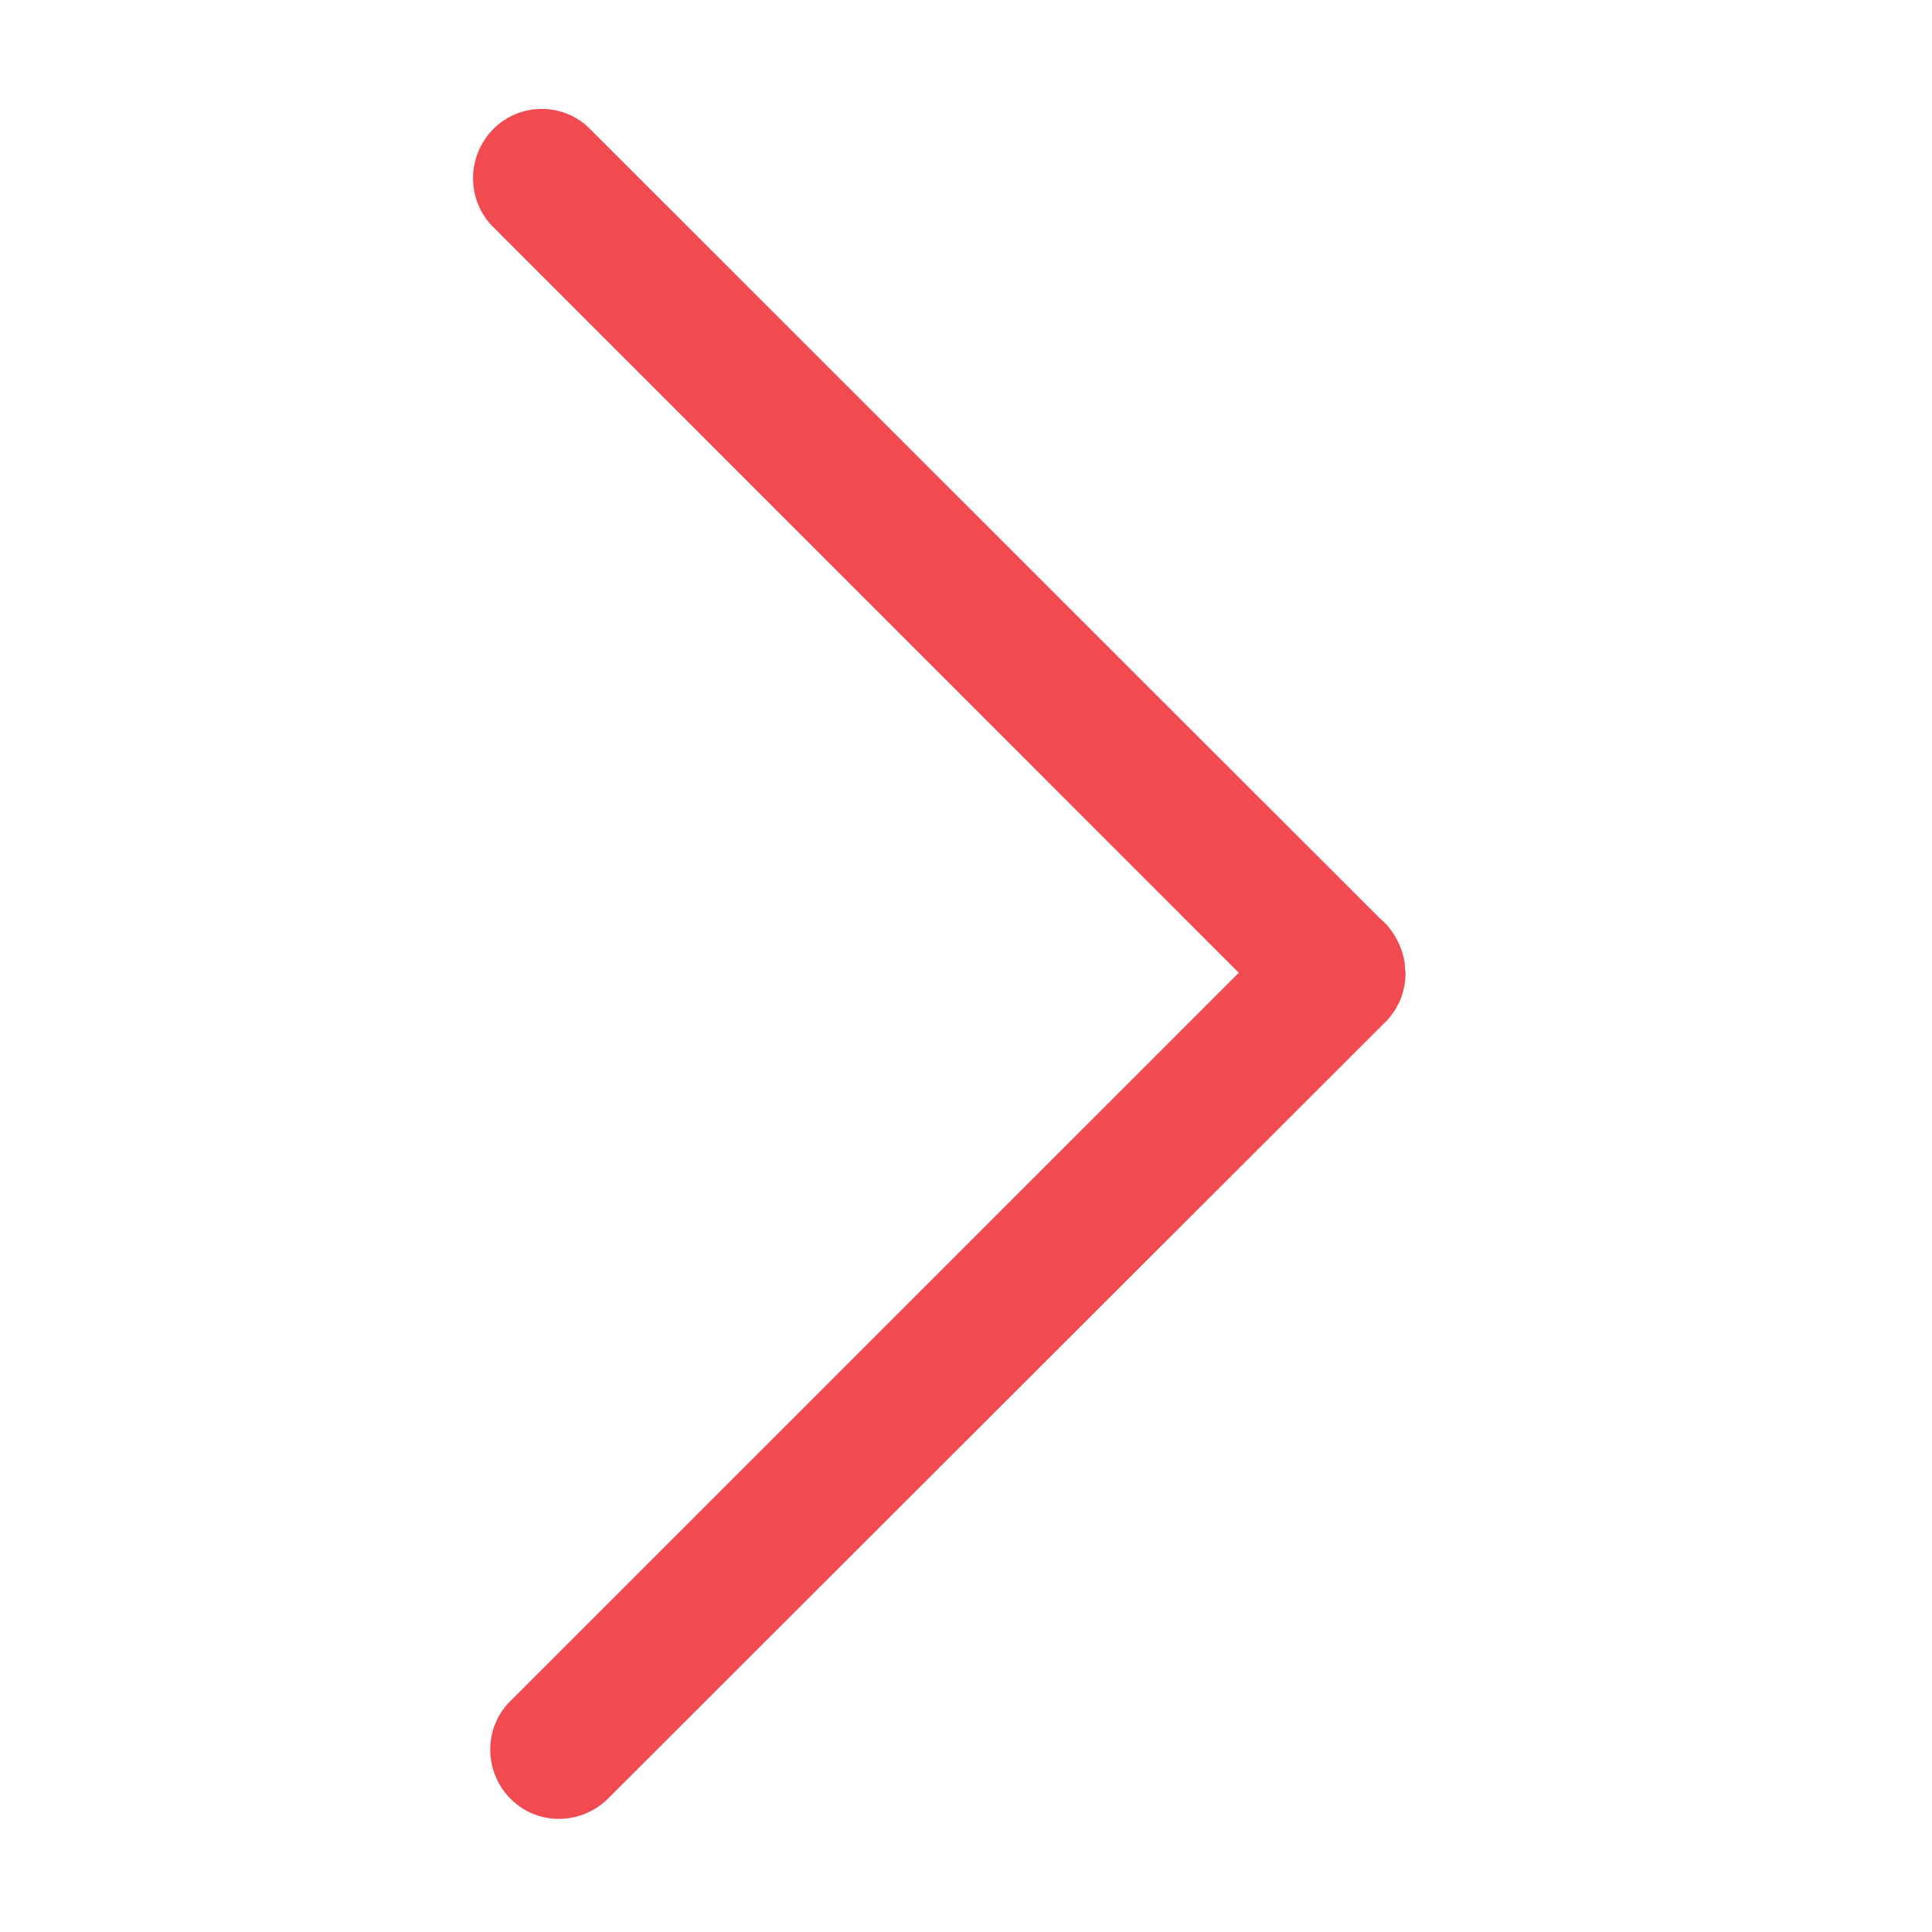 <?xml version="1.0" encoding="UTF-8"?>
<svg width="14px" height="14px" viewBox="0 0 14 14" version="1.1" xmlns="http://www.w3.org/2000/svg" xmlns:xlink="http://www.w3.org/1999/xlink">
    <title>编组 30</title>
    <g id="版本2" stroke="none" stroke-width="1" fill="none" fill-rule="evenodd">
        <g id="首页-全国分校" transform="translate(-1240, -482)">
            <g id="编组-32" transform="translate(738, 28)">
                <g id="编组-31" transform="translate(436, 453)">
                    <g id="编组-30" transform="translate(73, 8) rotate(-90) translate(-73, -8) translate(66, 1)">
                        <rect id="矩形" fill="#D8D8D8" opacity="0" x="0" y="0" width="14" height="14"></rect>
                        <g id="展-开-(1)" transform="translate(0.82, 3.428)" fill="#F14A51" fill-rule="nonzero">
                            <path d="M12.258,0.16 C12.435,0.35 12.435,0.646 12.258,0.835 L6.521,6.575 C6.511,6.587 6.5,6.6 6.488,6.612 C6.434,6.662 6.368,6.702 6.297,6.727 C6.268,6.737 6.238,6.745 6.207,6.75 L6.128,6.757 L6.128,6.757 C6.099,6.757 6.071,6.754 6.043,6.75 L6.128,6.757 C6.092,6.757 6.057,6.753 6.023,6.746 C6.003,6.742 5.983,6.736 5.964,6.73 C5.95,6.725 5.936,6.72 5.923,6.714 C5.912,6.709 5.902,6.704 5.892,6.698 C5.879,6.692 5.866,6.684 5.854,6.676 C5.844,6.669 5.834,6.662 5.824,6.655 C5.809,6.644 5.795,6.631 5.781,6.619 C5.78,6.616 5.777,6.614 5.775,6.612 L0.137,0.968 C-0.052,0.766 -0.046,0.451 0.156,0.261 C0.352,0.079 0.654,0.079 0.844,0.261 L6.131,5.549 L11.552,0.129 C11.754,-0.054 12.069,-0.041 12.258,0.16 Z" id="形状结合"></path>
                        </g>
                    </g>
                </g>
            </g>
        </g>
    </g>
</svg>